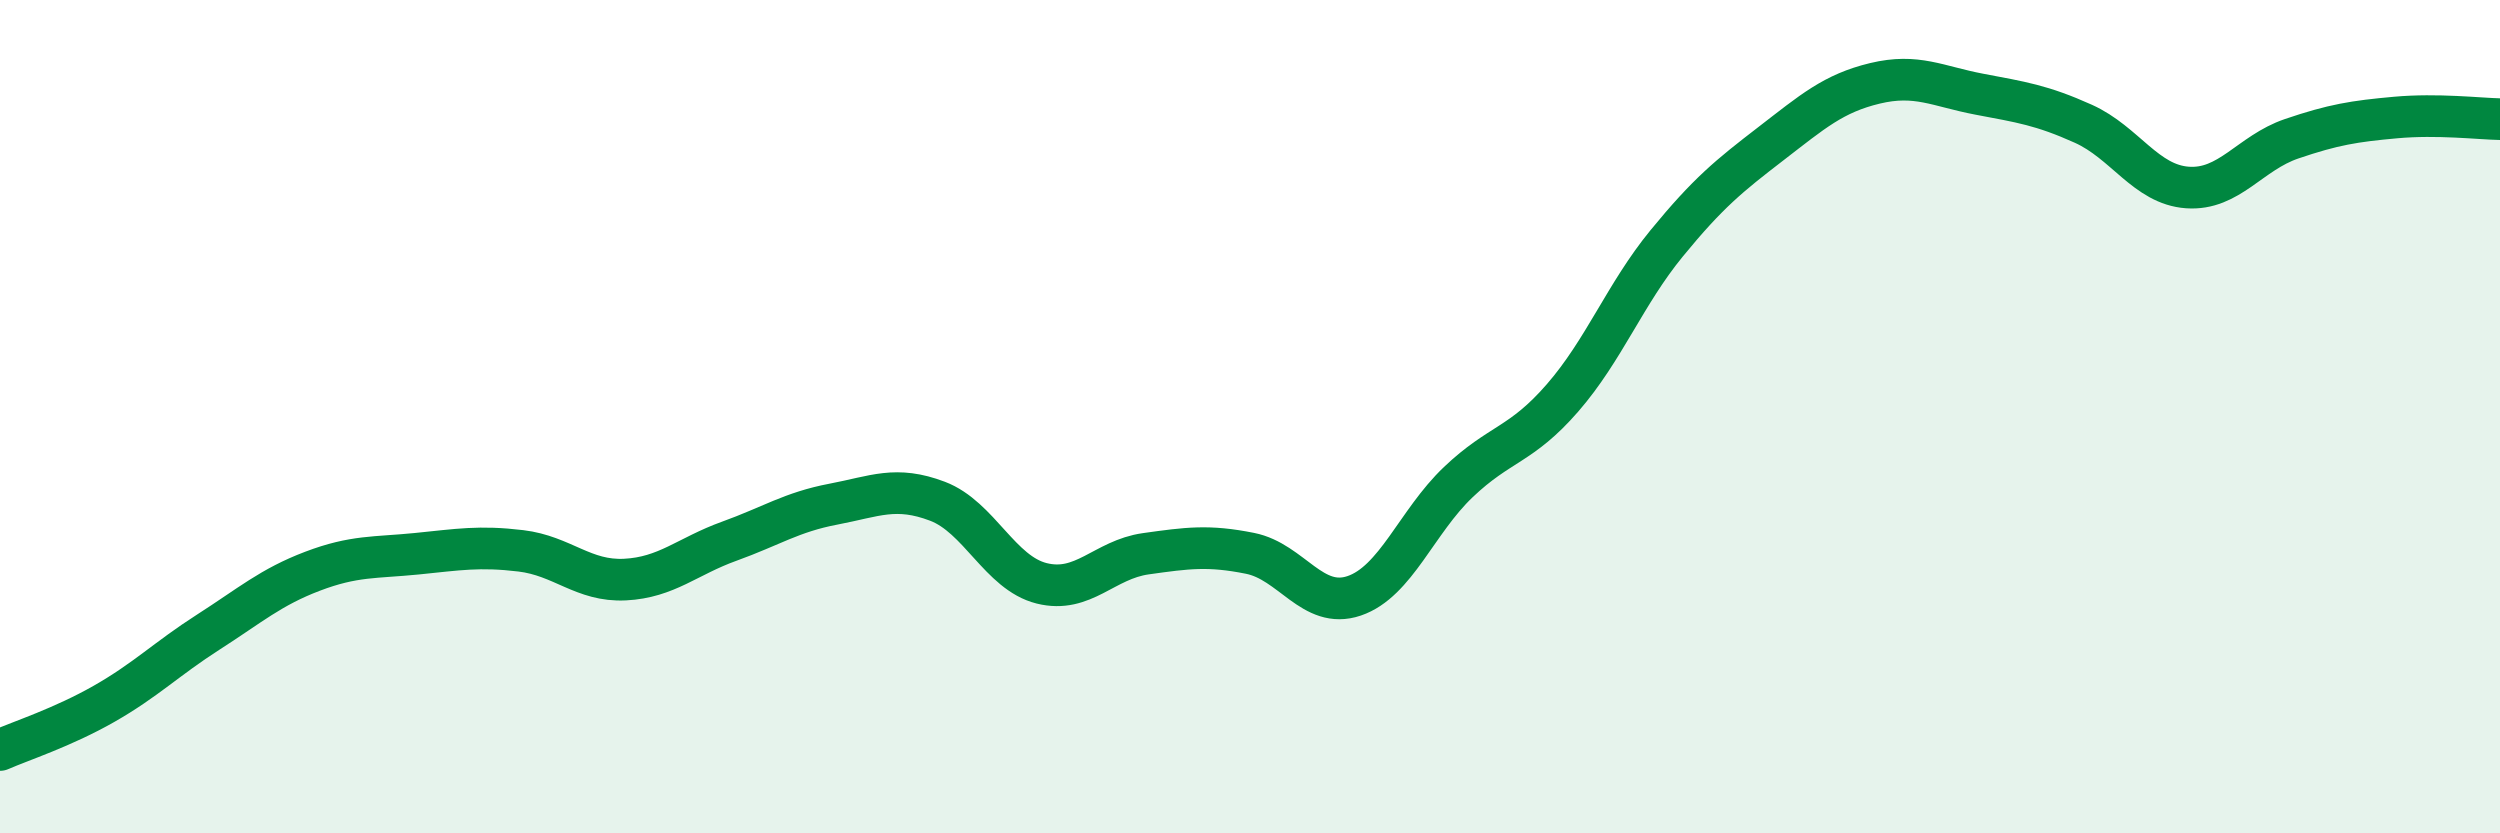 
    <svg width="60" height="20" viewBox="0 0 60 20" xmlns="http://www.w3.org/2000/svg">
      <path
        d="M 0,18 C 0.5,17.78 1.5,17.46 2.5,16.89 C 3.5,16.32 4,15.81 5,15.17 C 6,14.53 6.5,14.09 7.5,13.71 C 8.5,13.33 9,13.39 10,13.29 C 11,13.19 11.5,13.1 12.5,13.22 C 13.5,13.34 14,13.96 15,13.91 C 16,13.86 16.5,13.35 17.5,12.99 C 18.5,12.63 19,12.29 20,12.1 C 21,11.91 21.5,11.65 22.5,12.03 C 23.5,12.41 24,13.75 25,14 C 26,14.25 26.5,13.43 27.5,13.29 C 28.5,13.15 29,13.08 30,13.28 C 31,13.48 31.5,14.64 32.5,14.3 C 33.5,13.96 34,12.52 35,11.57 C 36,10.62 36.5,10.7 37.5,9.55 C 38.5,8.4 39,7.06 40,5.84 C 41,4.62 41.5,4.22 42.5,3.45 C 43.5,2.68 44,2.24 45,2 C 46,1.76 46.5,2.07 47.5,2.26 C 48.5,2.45 49,2.52 50,2.97 C 51,3.42 51.5,4.43 52.5,4.5 C 53.5,4.57 54,3.67 55,3.33 C 56,2.99 56.5,2.91 57.5,2.82 C 58.5,2.73 59.5,2.85 60,2.86L60 20L0 20Z"
        fill="#008740"
        opacity="0.1"
        stroke-linecap="round"
        stroke-linejoin="round"
      />
      <path
        d="M 0,18 C 0.5,17.78 1.5,17.46 2.5,16.89 C 3.5,16.32 4,15.81 5,15.17 C 6,14.53 6.5,14.09 7.5,13.71 C 8.5,13.33 9,13.39 10,13.29 C 11,13.19 11.5,13.1 12.5,13.22 C 13.5,13.34 14,13.96 15,13.91 C 16,13.86 16.5,13.35 17.5,12.99 C 18.5,12.63 19,12.29 20,12.1 C 21,11.91 21.5,11.65 22.5,12.03 C 23.5,12.41 24,13.75 25,14 C 26,14.25 26.5,13.43 27.5,13.29 C 28.5,13.15 29,13.08 30,13.28 C 31,13.48 31.5,14.64 32.5,14.3 C 33.5,13.96 34,12.52 35,11.57 C 36,10.62 36.5,10.7 37.5,9.55 C 38.5,8.4 39,7.06 40,5.84 C 41,4.62 41.5,4.22 42.5,3.45 C 43.5,2.68 44,2.24 45,2 C 46,1.76 46.5,2.07 47.5,2.26 C 48.5,2.45 49,2.52 50,2.97 C 51,3.42 51.5,4.43 52.5,4.5 C 53.5,4.57 54,3.67 55,3.33 C 56,2.99 56.5,2.91 57.5,2.82 C 58.5,2.73 59.5,2.85 60,2.86"
        stroke="#008740"
        stroke-width="1"
        fill="none"
        stroke-linecap="round"
        stroke-linejoin="round"
      />
    </svg>
  